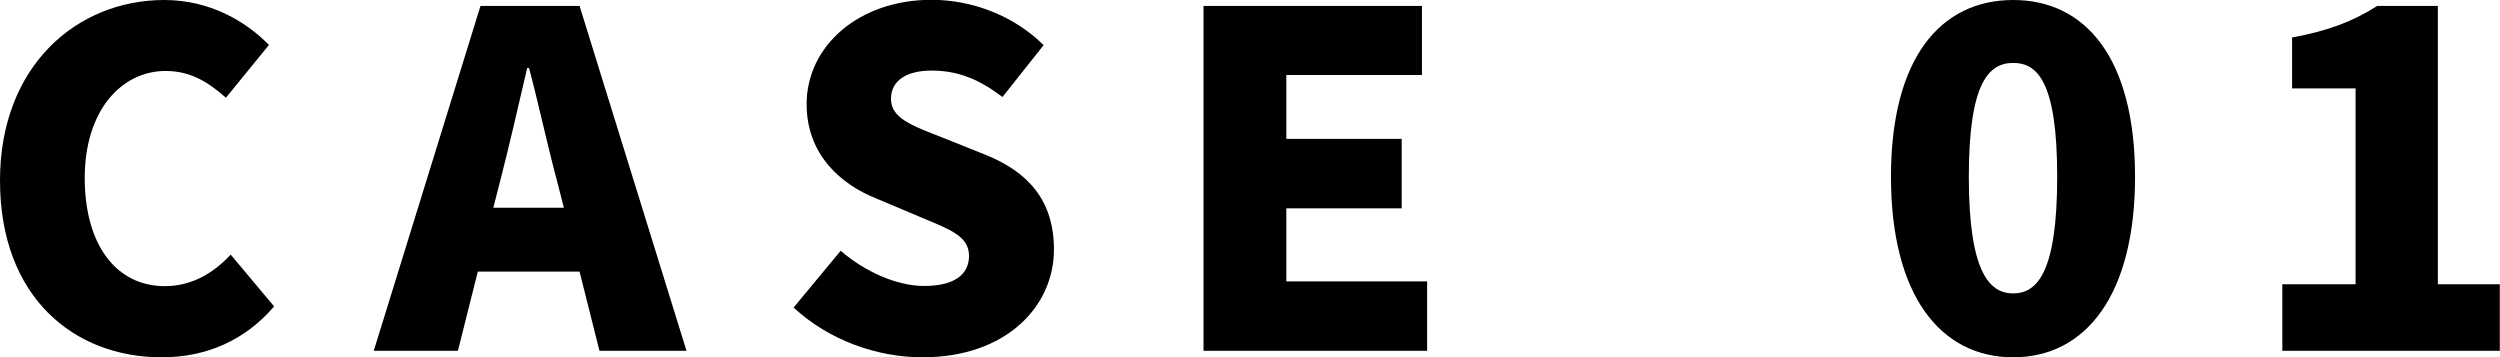 <?xml version="1.0" encoding="UTF-8"?>
<svg id="_レイヤー_1" data-name="レイヤー 1" xmlns="http://www.w3.org/2000/svg" viewBox="0 0 130.7 18.68">
  <path d="M0,9.44C0,3.44,4.02,0,8.59,0c2.35,0,4.24,1.09,5.47,2.35l-2.25,2.76c-.92-.82-1.86-1.4-3.15-1.4-2.32,0-4.23,2.08-4.23,5.59s1.65,5.66,4.19,5.66c1.45,0,2.59-.73,3.44-1.65l2.27,2.71c-1.52,1.77-3.53,2.66-5.88,2.66C3.87,18.68,0,15.54,0,9.44Z"/>
  <path d="M25.12,.31h5.18l5.59,18.03h-4.55l-1.04-4.14h-5.32l-1.04,4.14h-4.4L25.12,.31Zm4.36,10.55l-.39-1.52c-.48-1.79-.94-3.94-1.43-5.78h-.1c-.44,1.89-.92,3.99-1.38,5.78l-.39,1.52h3.68Z"/>
  <path d="M41.48,16.09l2.47-2.98c1.26,1.09,2.93,1.84,4.36,1.84,1.6,0,2.35-.61,2.35-1.57,0-1.04-.99-1.38-2.54-2.03l-2.3-.97c-1.89-.75-3.65-2.32-3.65-4.94,0-3.02,2.71-5.45,6.53-5.45,2.08,0,4.28,.8,5.86,2.37l-2.15,2.71c-1.19-.9-2.3-1.38-3.7-1.38-1.33,0-2.13,.53-2.13,1.48,0,1.02,1.11,1.4,2.71,2.03l2.25,.9c2.23,.9,3.56,2.4,3.56,4.94,0,3-2.52,5.64-6.87,5.64-2.35,0-4.86-.87-6.73-2.59Z"/>
  <path d="M74.34,.31V3.92h-7.09v3.34h6.03v3.63h-6.03v3.82h7.36v3.63h-11.69V.31h11.42Z"/>
  <path d="M98.86,9.24c0-6.2,2.59-9.24,6.39-9.24s6.37,3.07,6.37,9.24-2.57,9.44-6.37,9.44-6.39-3.24-6.39-9.44Zm6.39,6.1c1.28,0,2.3-1.16,2.3-6.1s-1.02-5.95-2.3-5.95-2.32,1.04-2.32,5.95,1.04,6.1,2.32,6.1Z"/>
  <path d="M123.15,14.86V4.62h-3.32V1.96c1.94-.36,3.19-.85,4.45-1.65h3.17V14.86h3.24v3.48h-11.37v-3.48h3.82Z"/>
</svg>